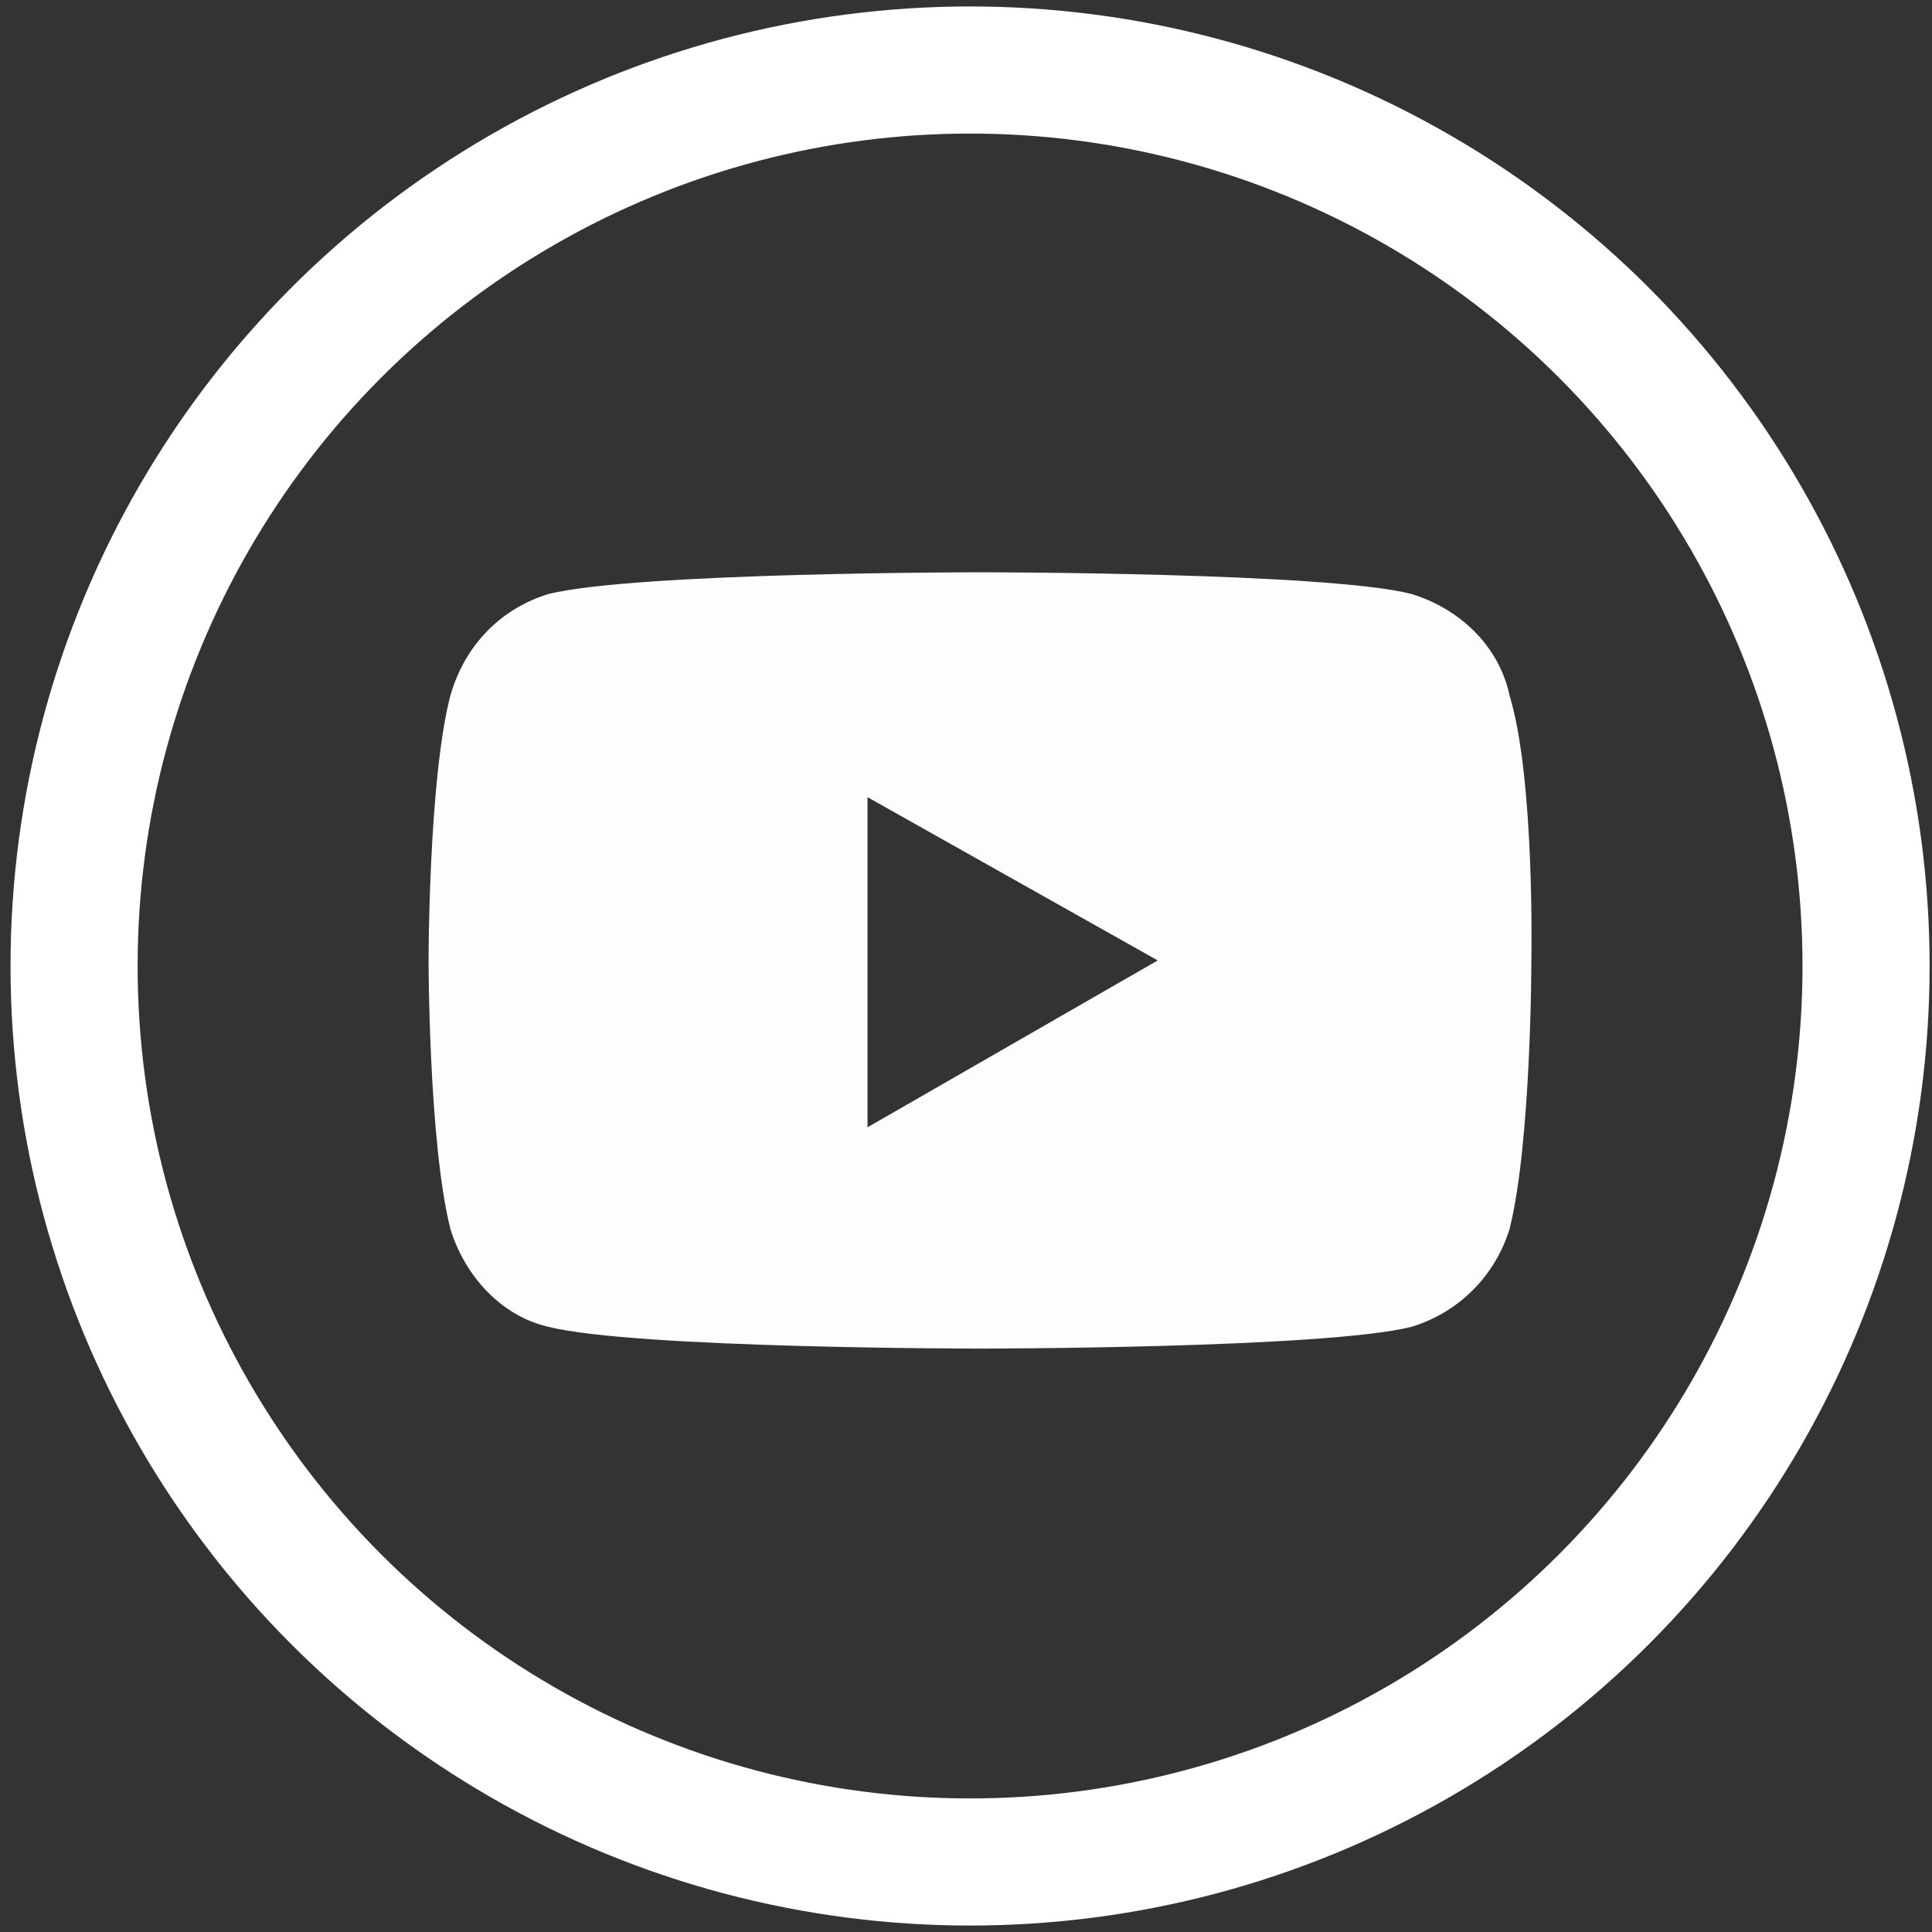 <svg width="76" height="76" viewBox="0 0 76 76" fill="none" xmlns="http://www.w3.org/2000/svg">
<rect x="0" y="0" width="76" height="76" fill="#333333" stroke="none"/>
<path d="M59.384 27.363C58.956 25.366 57.386 23.939 55.531 23.368C52.249 22.512 38.55 22.512 38.55 22.512C38.55 22.512 24.993 22.512 21.569 23.368C19.713 23.939 18.286 25.366 17.716 27.363C16.859 30.646 16.859 37.781 16.859 37.781C16.859 37.781 16.859 44.916 17.716 48.34C18.286 50.196 19.713 51.765 21.569 52.193C24.993 53.05 38.55 53.05 38.55 53.05C38.55 53.05 52.106 53.05 55.531 52.193C57.386 51.623 58.813 50.196 59.384 48.34C60.24 44.916 60.24 37.781 60.24 37.781C60.24 37.781 60.383 30.646 59.384 27.363ZM34.126 44.345V31.359L45.542 37.781L34.126 44.345Z" fill="#FDFDFD"/>
<circle cx="38.16" cy="38" r="35.246" stroke="white" stroke-width="5"/>
</svg>
